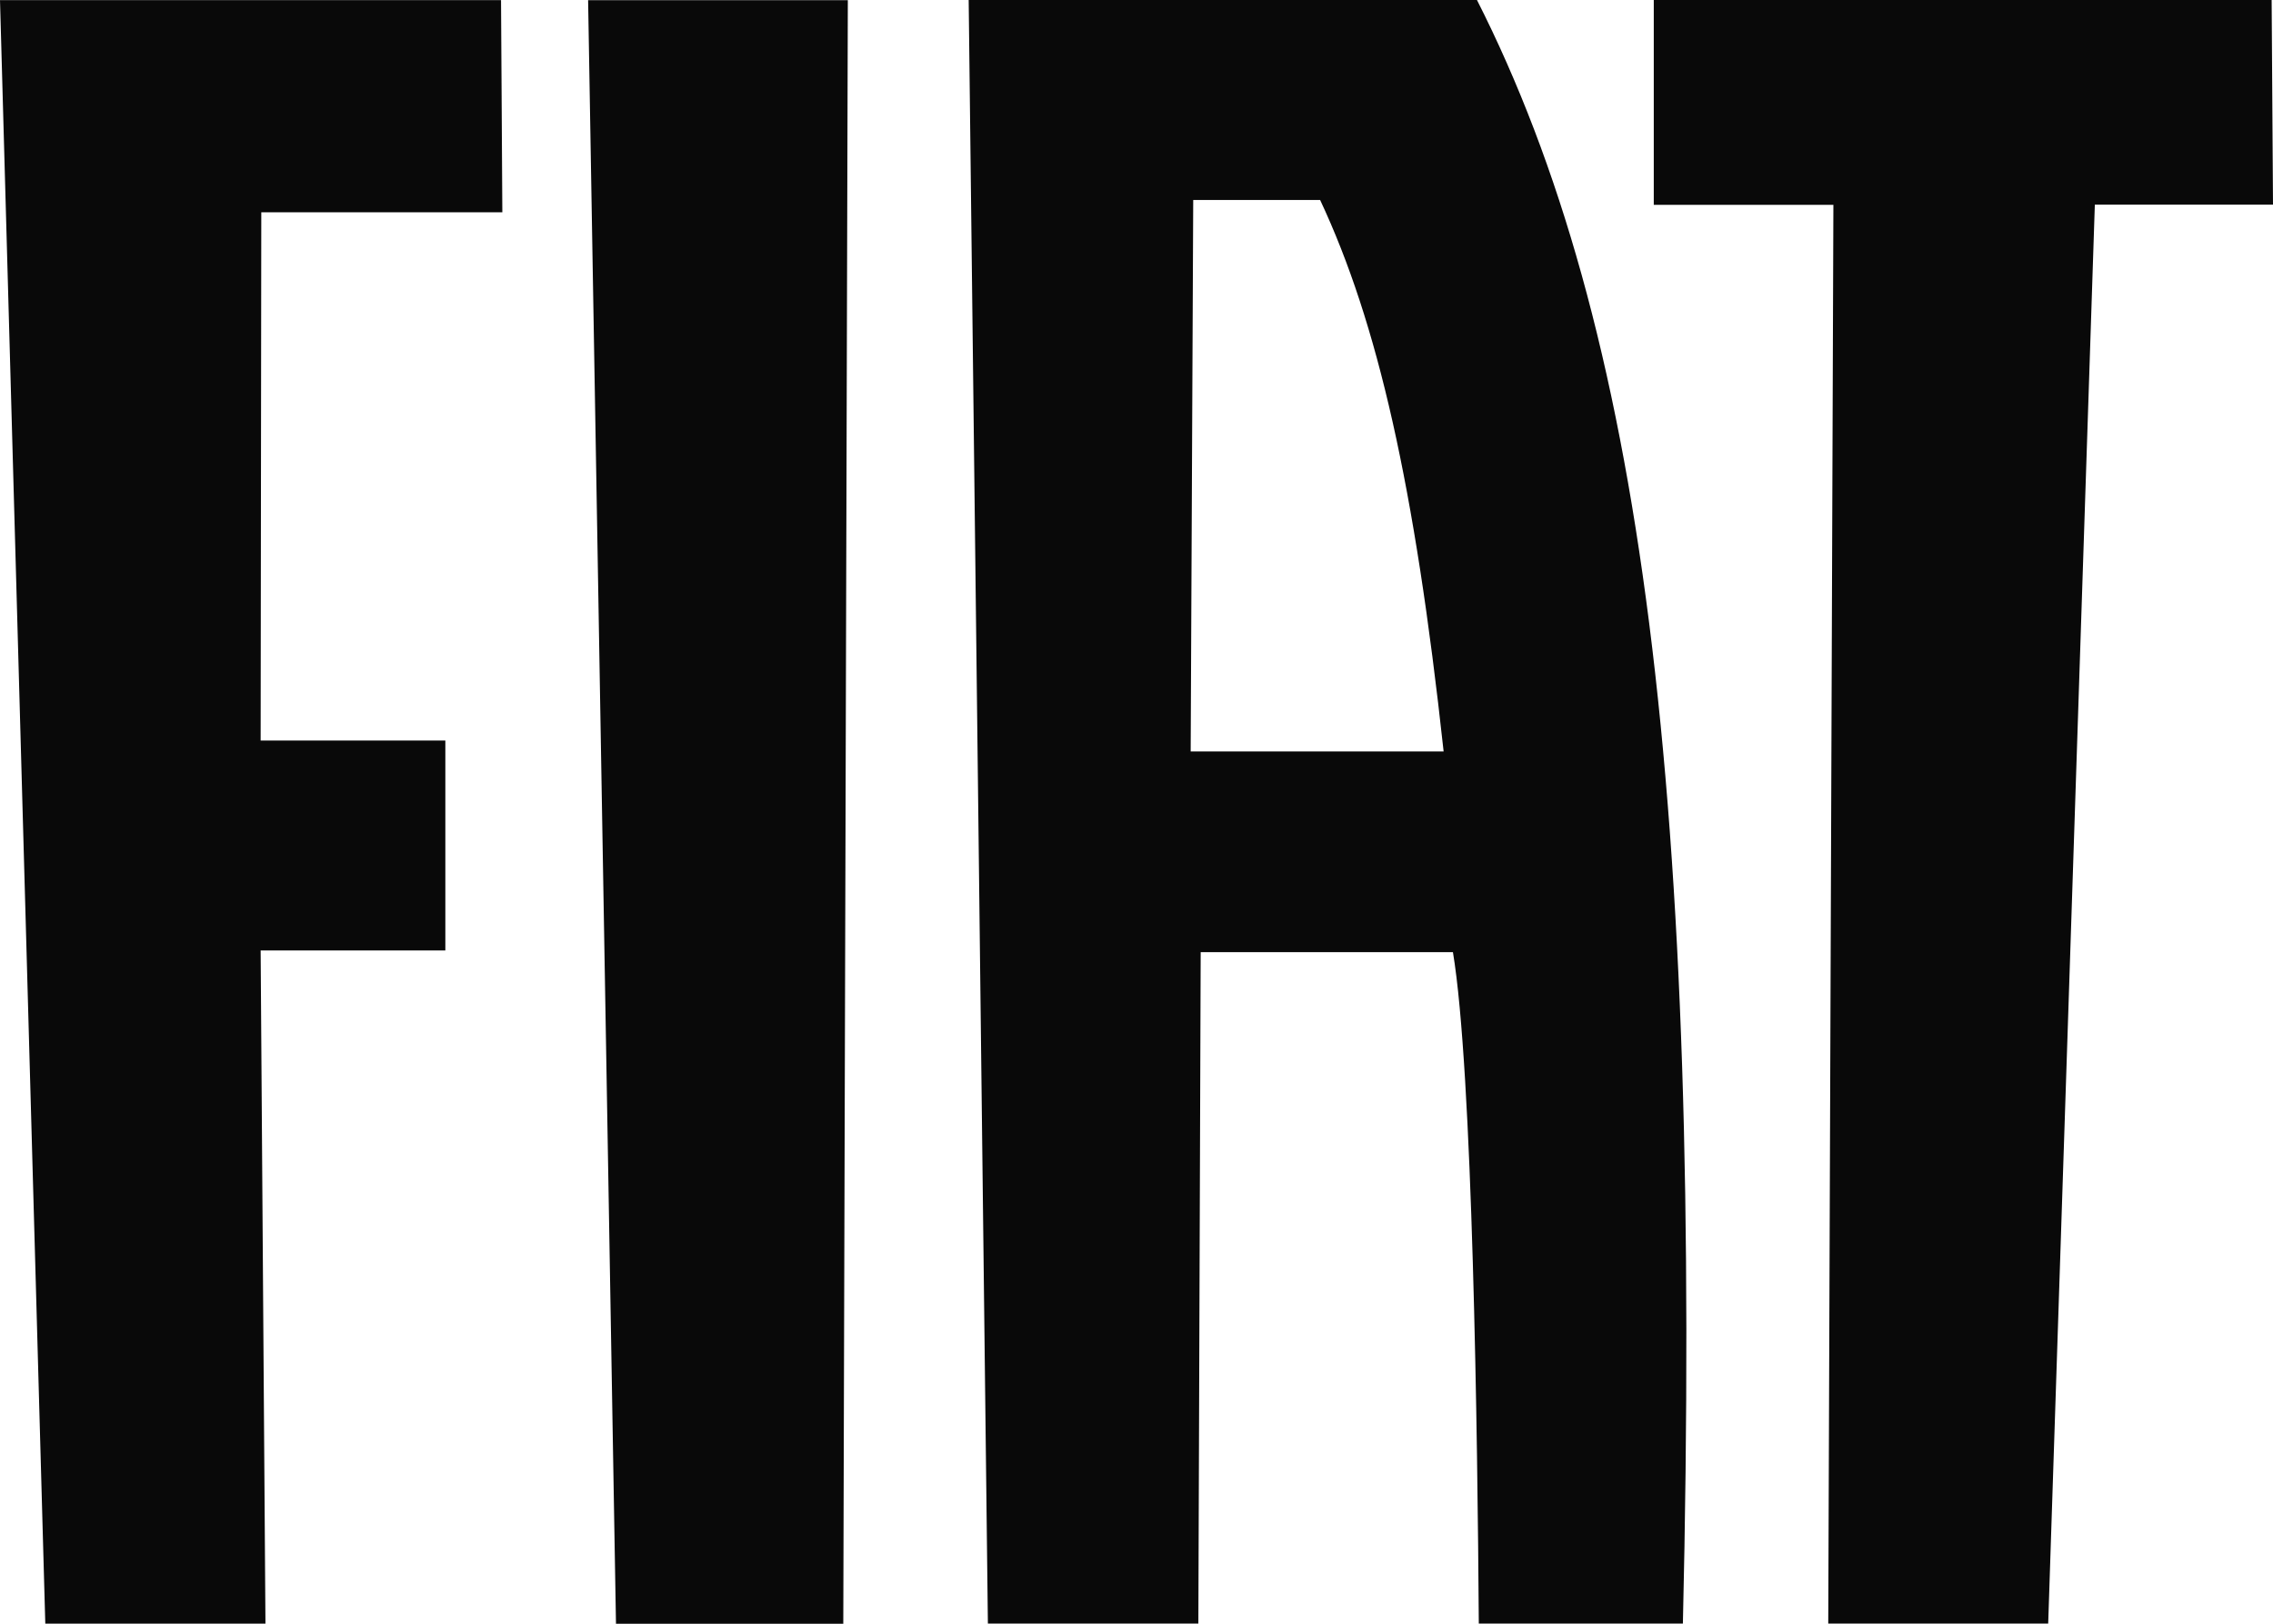 <svg width="42" height="30" viewBox="0 0 42 30" fill="none" xmlns="http://www.w3.org/2000/svg">
<path d="M22.001 13.884L22.048 3.695H24.393C25.457 5.964 26.14 8.965 26.675 13.884H22.001ZM18.254 29.997H22.143L22.186 17.592H26.847C27.212 19.782 27.302 26.54 27.325 29.997H31.096C31.453 14.683 30.347 6.026 27.291 0H17.899L18.254 29.997ZM33.782 29.997H37.846L38.708 3.78H42L41.975 0H30.558V3.785H33.877L33.782 29.997ZM15.666 0.003H10.867L11.382 30H15.582L15.666 0.003ZM4.816 17.56H8.229V13.682H4.816L4.828 3.922H9.282L9.258 0.002H0L0.837 29.998H4.905L4.816 17.56Z" fill="#090909"/>
</svg>
